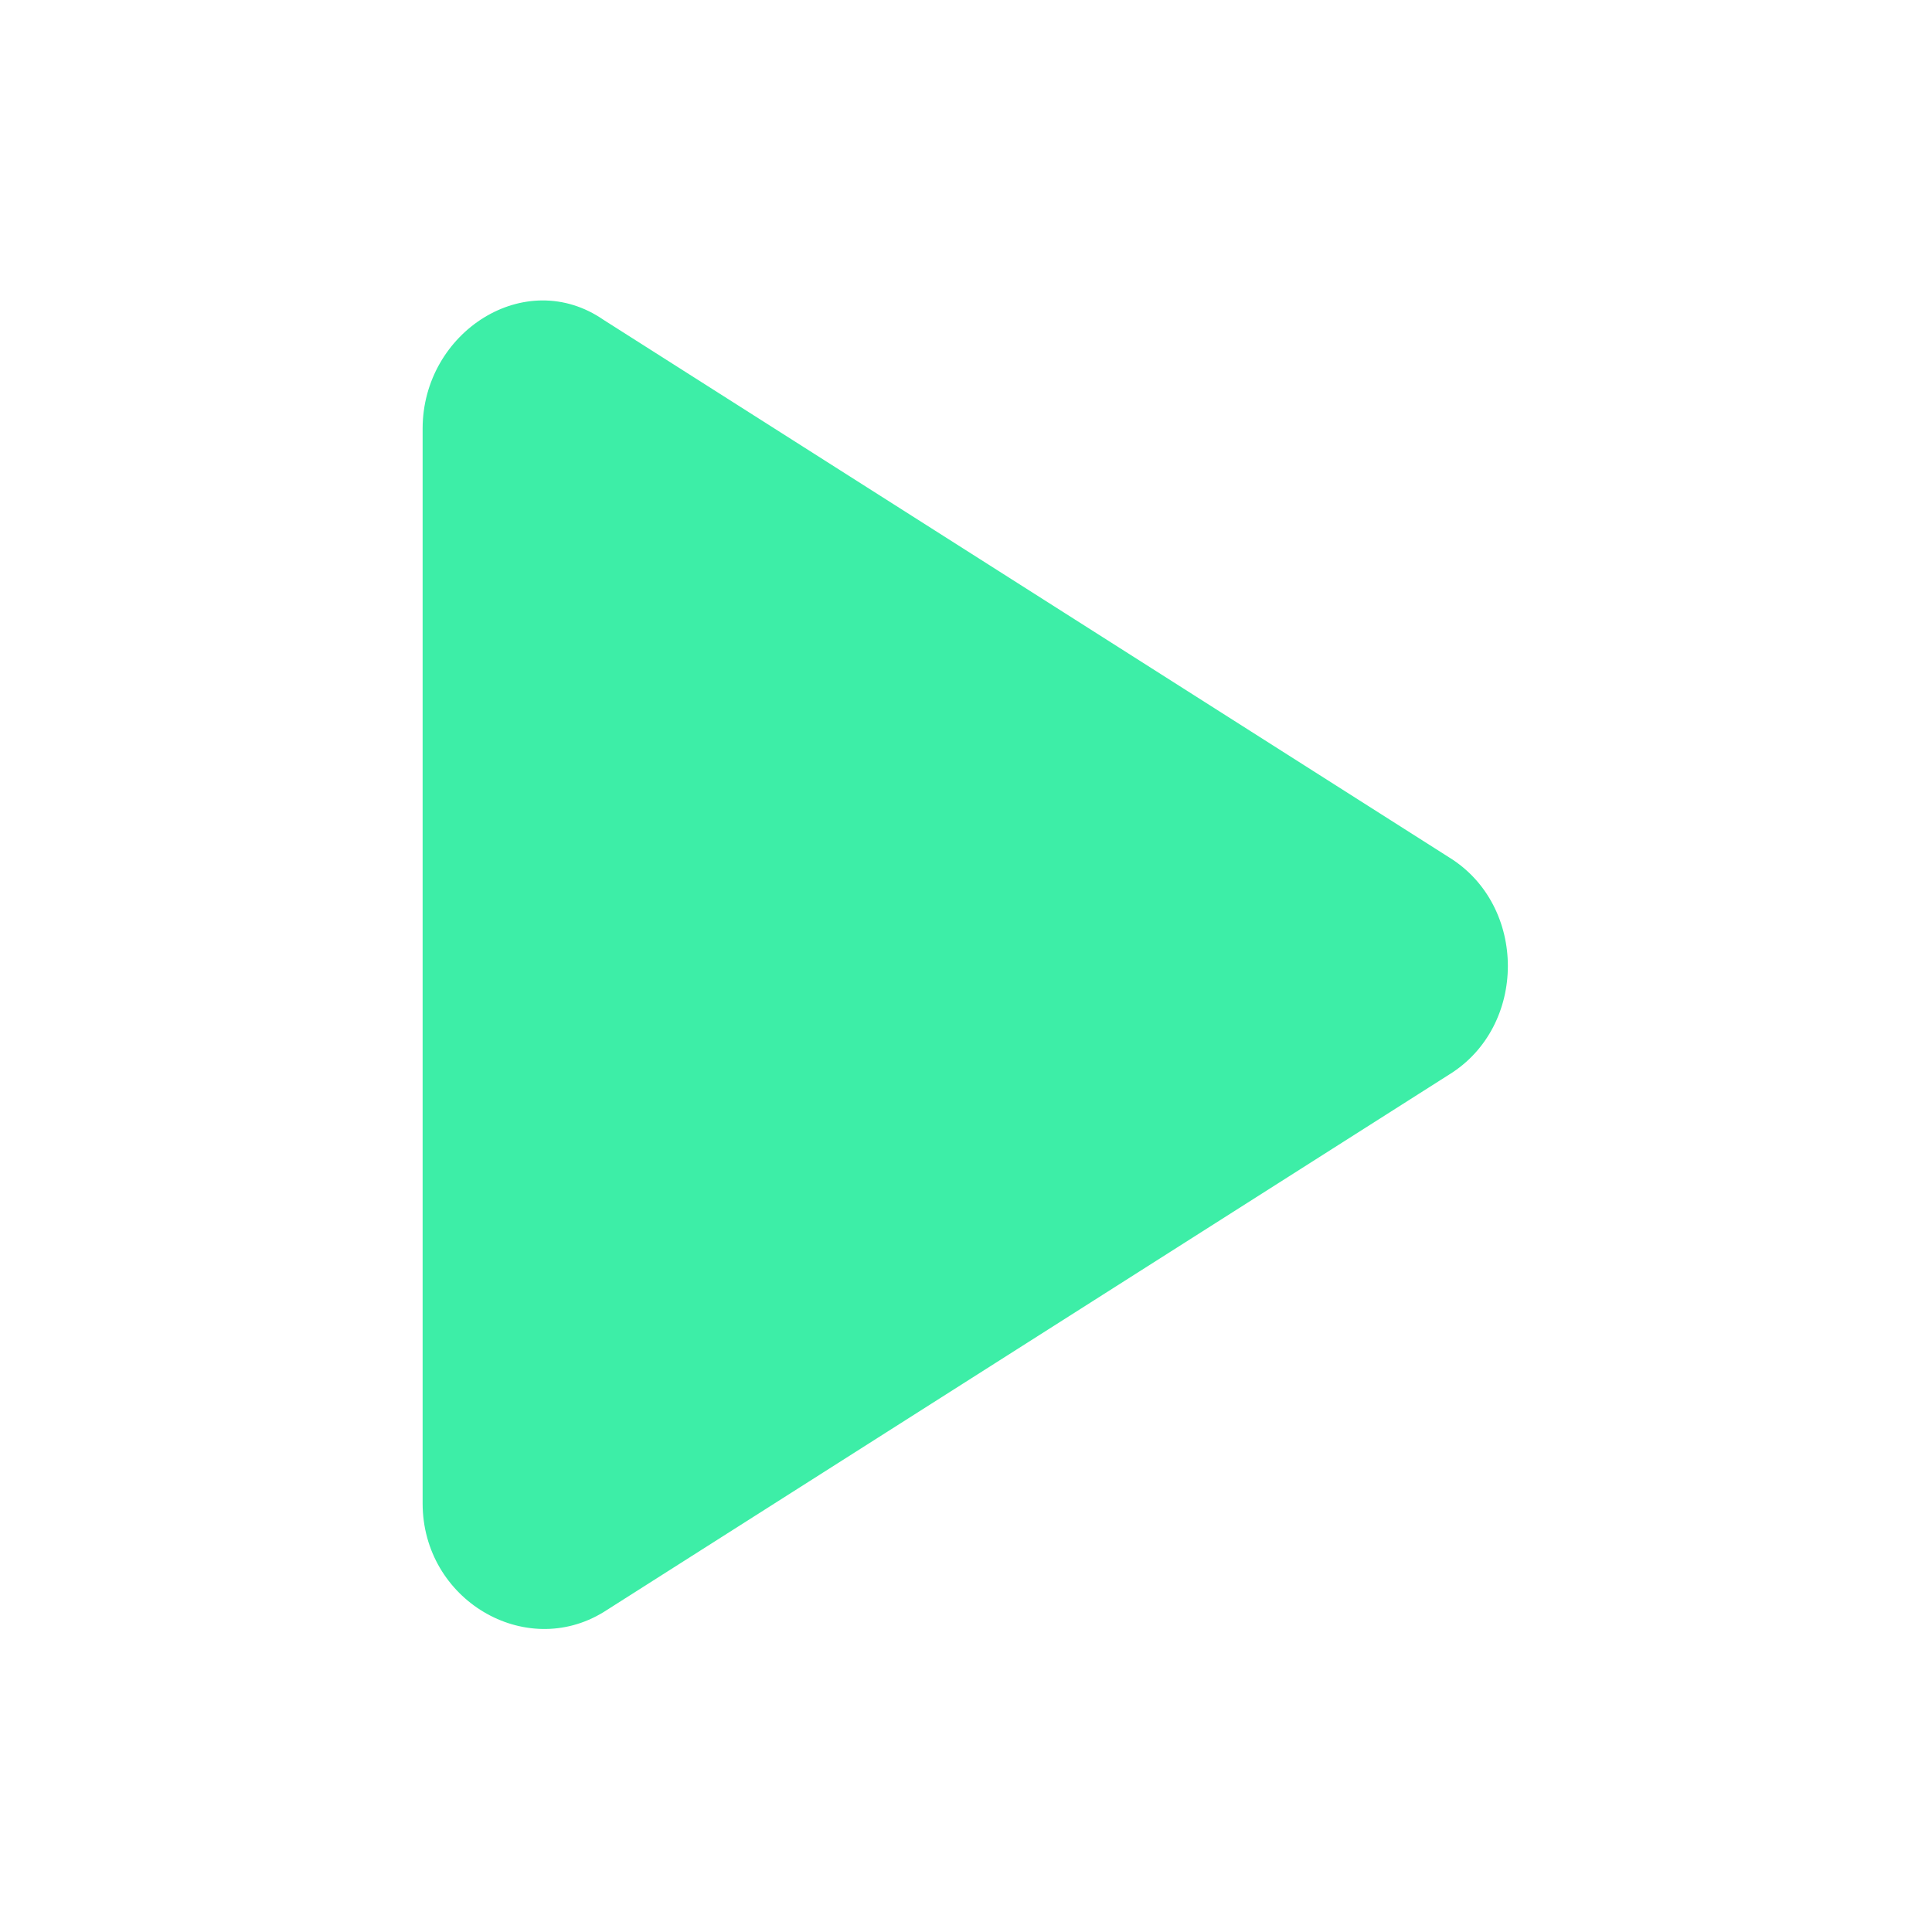 <?xml version="1.0" encoding="UTF-8"?>
<svg fill="#3DEEA7" width="100pt" height="100pt" version="1.1" viewBox="0 0 100 100" xmlns="http://www.w3.org/2000/svg">
 <path d="m21.875 77.812v-55.625c0-5 5.312-8.438 9.375-5.625l43.75 27.812c4.062 2.5 4.062 8.75 0 11.25l-43.75 27.812c-4.062 2.5-9.375-0.625-9.375-5.625z"/>
</svg>
